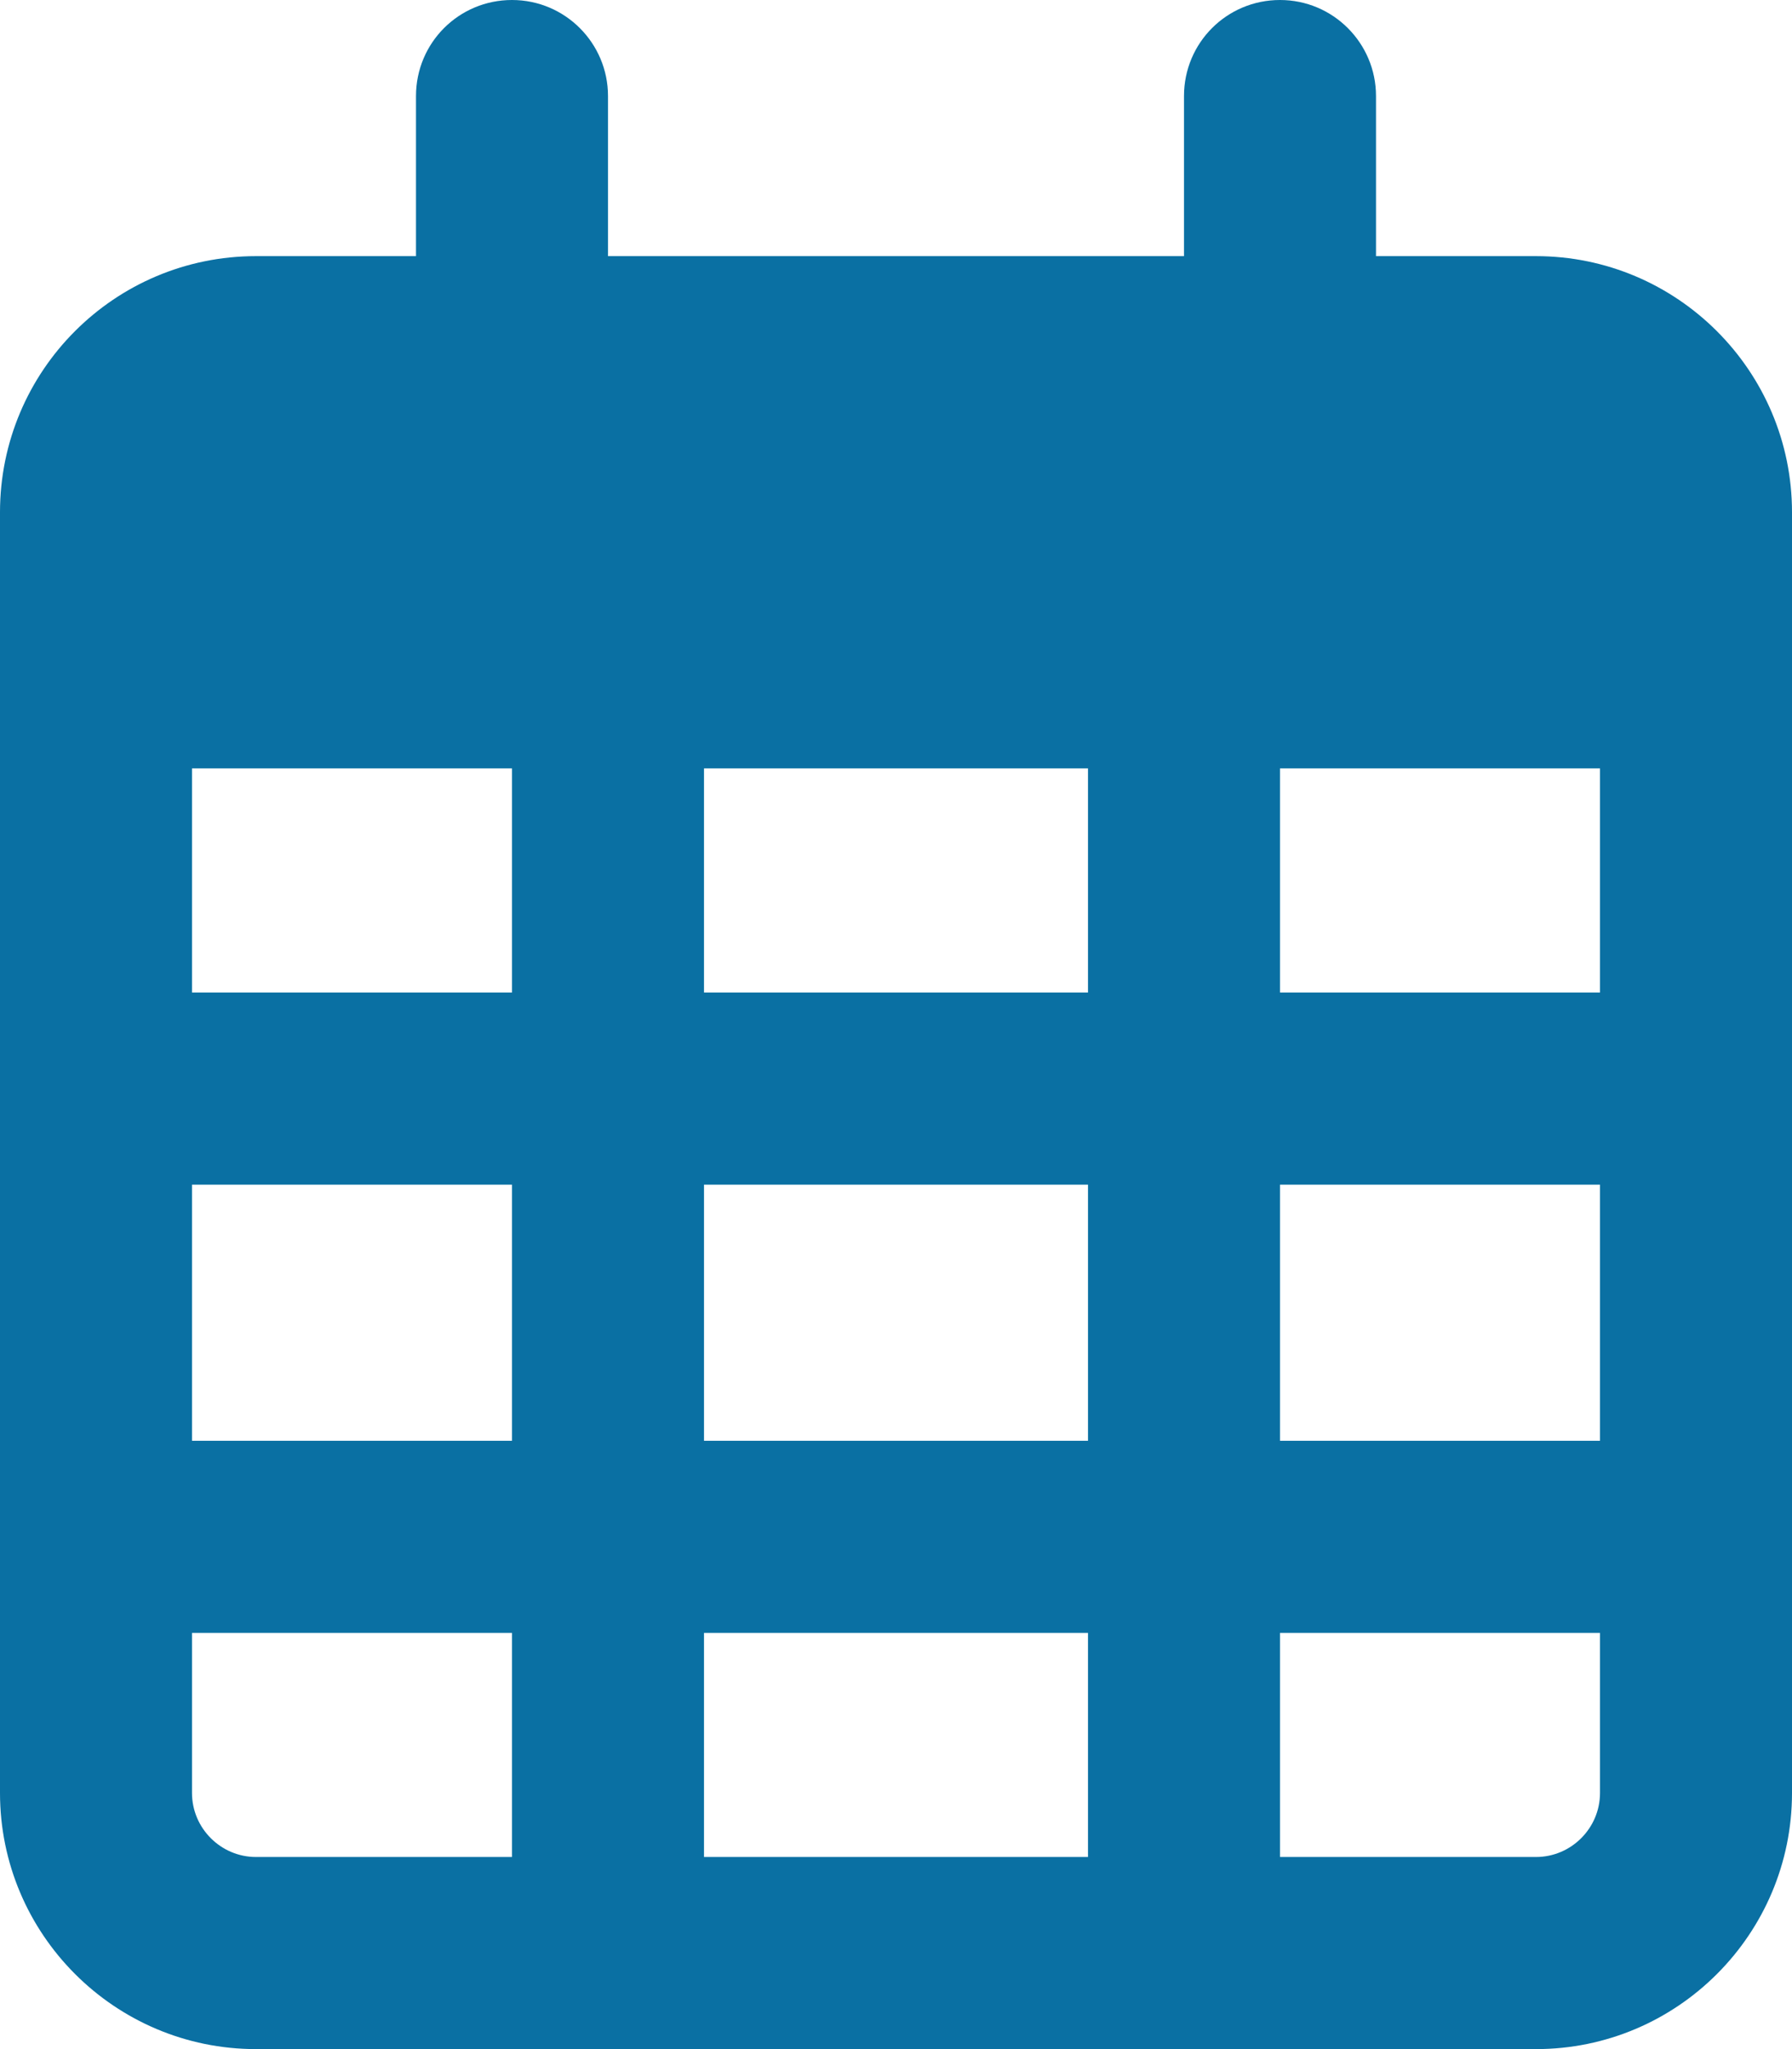<?xml version="1.0" encoding="utf-8"?>
<!-- Generator: Adobe Illustrator 21.0.2, SVG Export Plug-In . SVG Version: 6.00 Build 0)  -->
<svg version="1.1" id="Layer_1" xmlns="http://www.w3.org/2000/svg" xmlns:xlink="http://www.w3.org/1999/xlink" x="0px" y="0px"
	 viewBox="0 0 448 512" style="enable-background:new 0 0 448 512;" xml:space="preserve">
<style type="text/css">
	.st0{fill:#0A70A3;}
</style>
<path class="st0" d="M152,64h144V24c0-13.3,10.7-24,24-24s24,10.8,24,24v40h40c35.3,0,64,28.7,64,64v320c0,35.3-28.7,64-64,64H64
	c-35.3,0-64-28.7-64-64V128c0-35.3,28.6-64,64-64h40V24c0-13.3,10.7-24,24-24s24,10.8,24,24V64z M48,248h80v-56H48V248z M48,296v64
	h80v-64H48z M176,296v64h96v-64H176z M320,296v64h80v-64H320z M400,192h-80v56h80V192z M400,408h-80v56h64c8.8,0,16-7.2,16-16V408z
	 M272,408h-96v56h96V408z M128,408H48v40c0,8.8,7.2,16,16,16h64V408z M272,192h-96v56h96V192z"/>
</svg>
